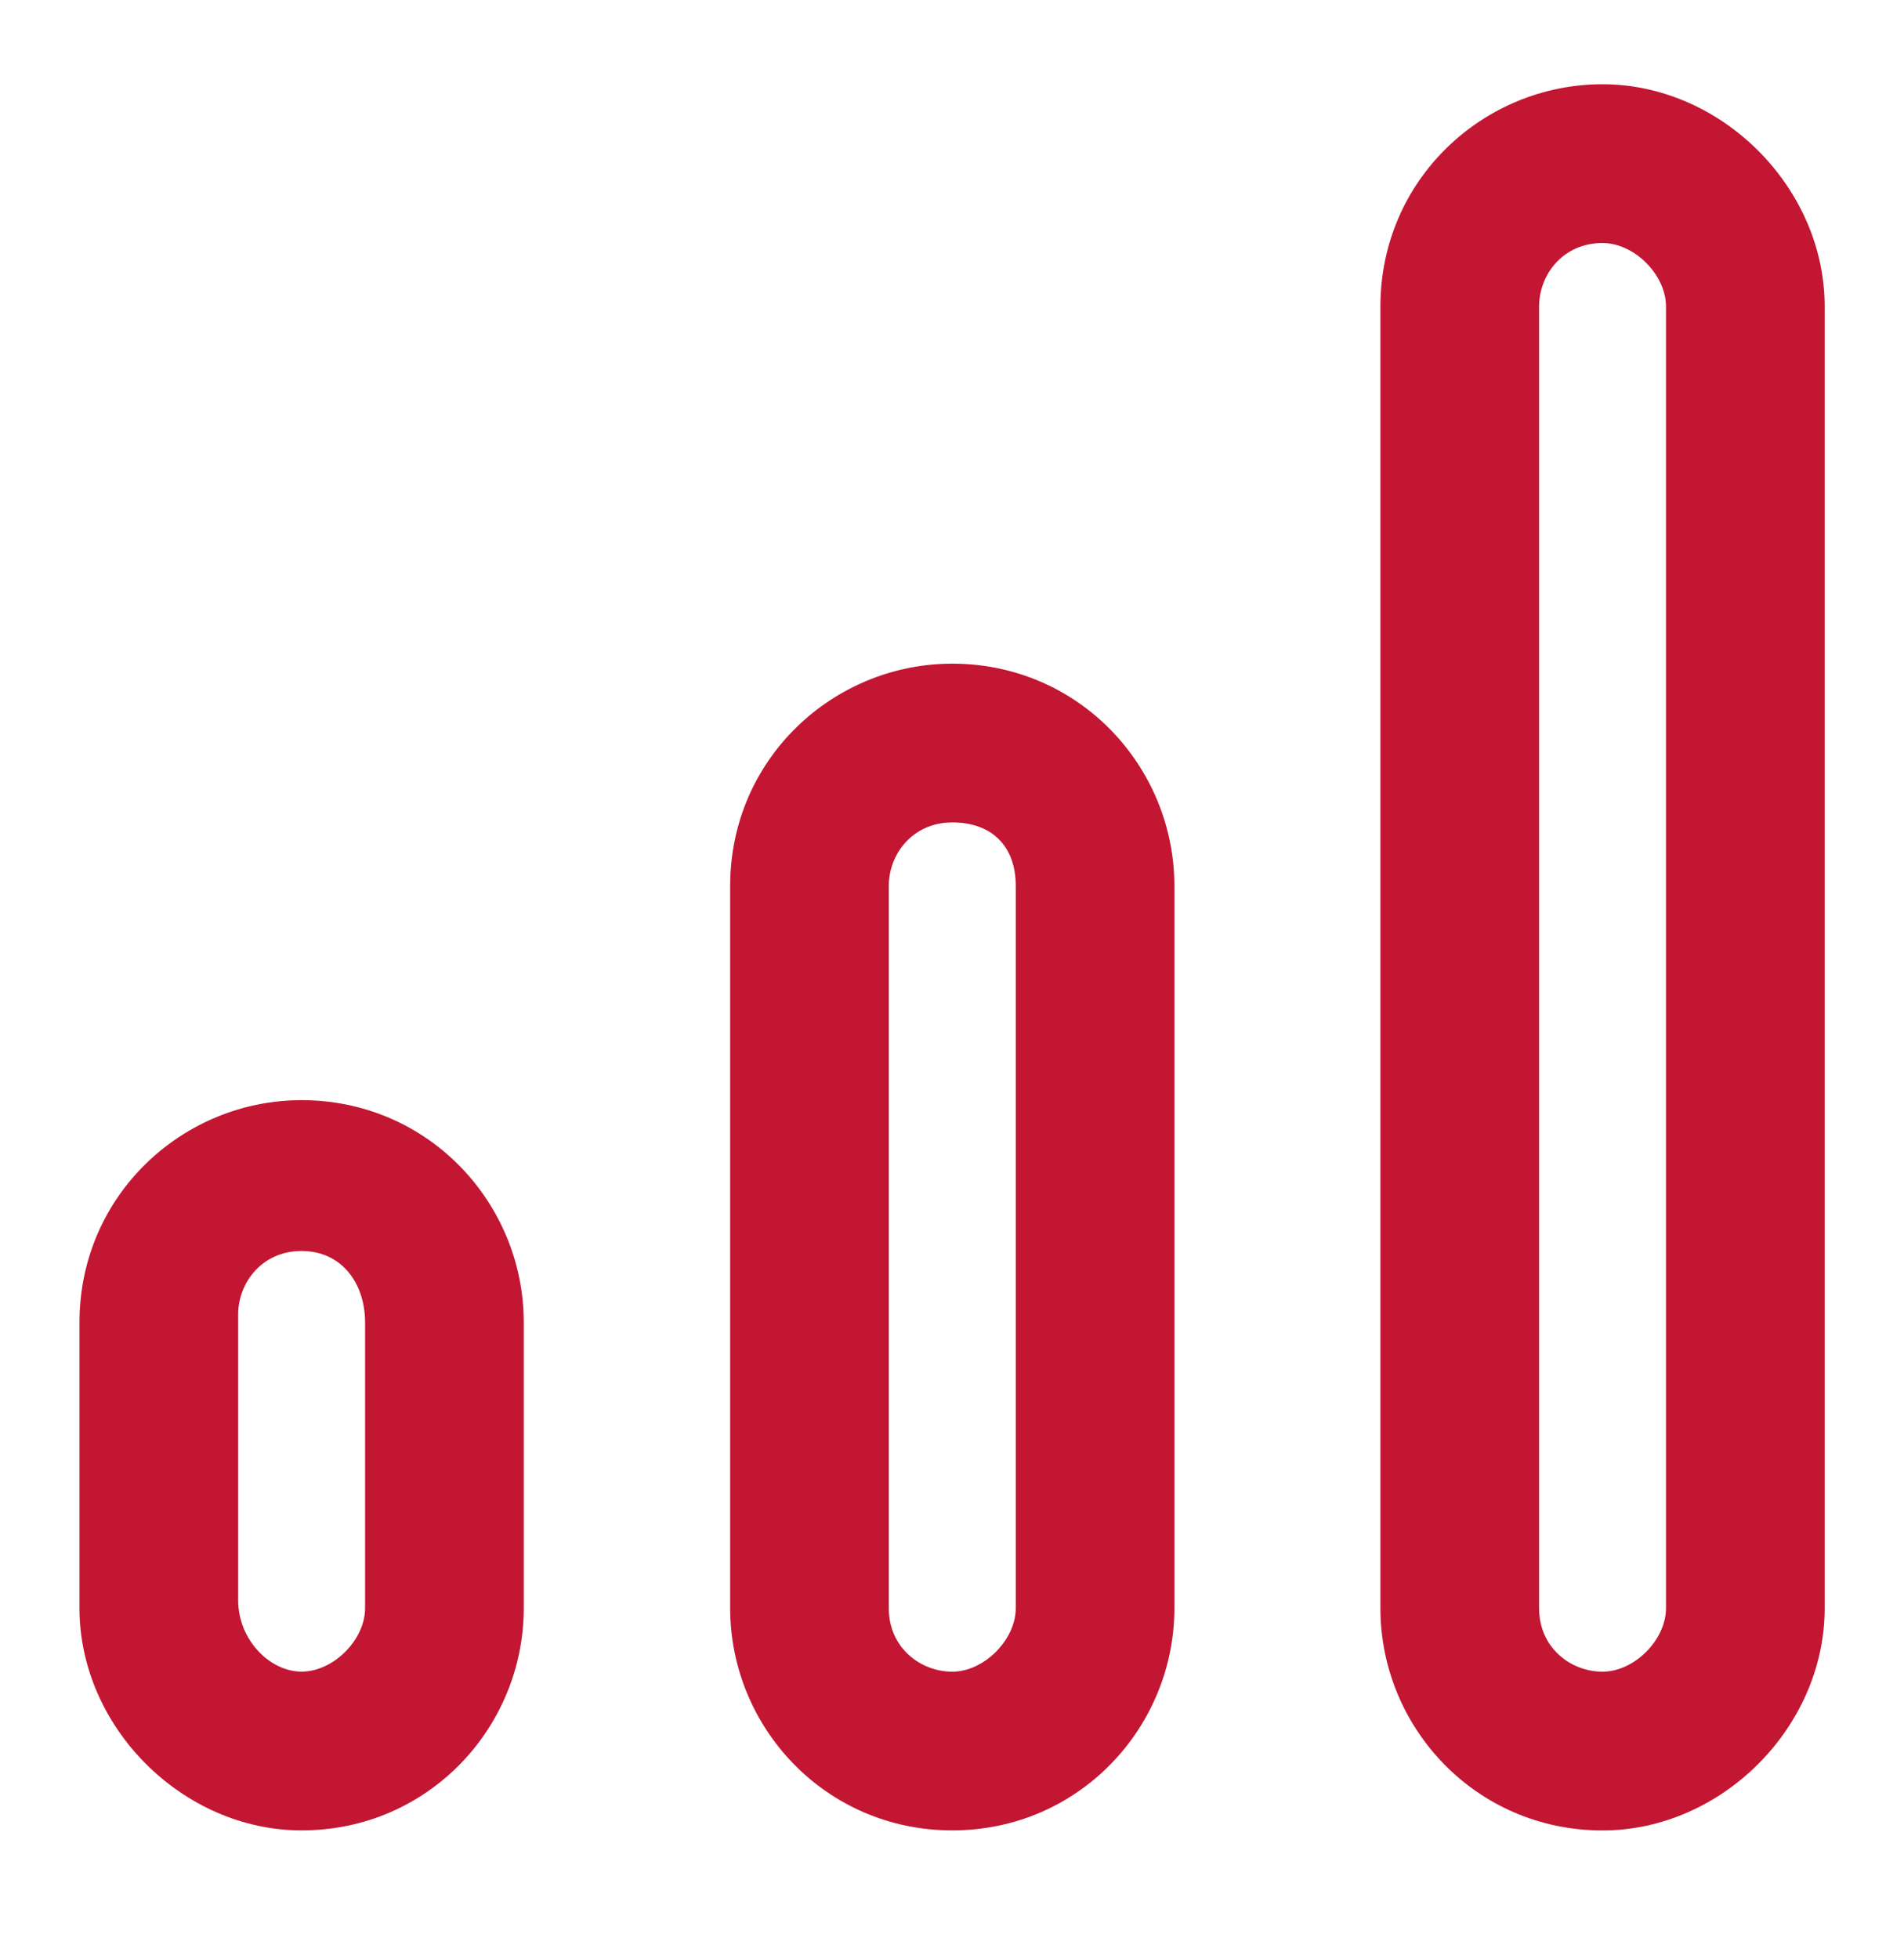 <?xml version="1.0" encoding="UTF-8"?> <svg xmlns="http://www.w3.org/2000/svg" width="35" height="36" viewBox="0 0 35 36" fill="none"><path d="M5.544 33.631C3.357 33.631 1.461 31.735 1.461 29.548V24.298C1.461 21.964 3.357 20.214 5.544 20.214C7.878 20.214 9.628 22.11 9.628 24.298V29.548C9.628 31.735 7.878 33.631 5.544 33.631ZM5.544 22.985C4.815 22.985 4.378 23.569 4.378 24.152V29.402C4.378 30.131 4.961 30.714 5.544 30.714C6.128 30.714 6.711 30.131 6.711 29.548V24.298C6.711 23.569 6.273 22.985 5.544 22.985Z" fill="#C31632"></path><path d="M17.505 33.631C15.172 33.631 13.422 31.735 13.422 29.548V16.277C13.422 13.944 15.318 12.194 17.505 12.194C19.838 12.194 21.588 14.09 21.588 16.277V29.548C21.588 31.735 19.838 33.631 17.505 33.631ZM17.505 15.111C16.776 15.111 16.338 15.694 16.338 16.277V29.548C16.338 30.277 16.922 30.715 17.505 30.715C18.088 30.715 18.672 30.131 18.672 29.548V16.277C18.672 15.548 18.234 15.111 17.505 15.111Z" fill="#C31632"></path><path d="M29.458 33.632C27.125 33.632 25.375 31.736 25.375 29.548V5.632C25.375 3.298 27.271 1.548 29.458 1.548C31.646 1.548 33.542 3.444 33.542 5.632V29.548C33.542 31.736 31.646 33.632 29.458 33.632ZM29.458 4.465C28.729 4.465 28.292 5.048 28.292 5.632V29.548C28.292 30.277 28.875 30.715 29.458 30.715C30.042 30.715 30.625 30.132 30.625 29.548V5.632C30.625 5.048 30.042 4.465 29.458 4.465Z" fill="#C31632"></path></svg> 